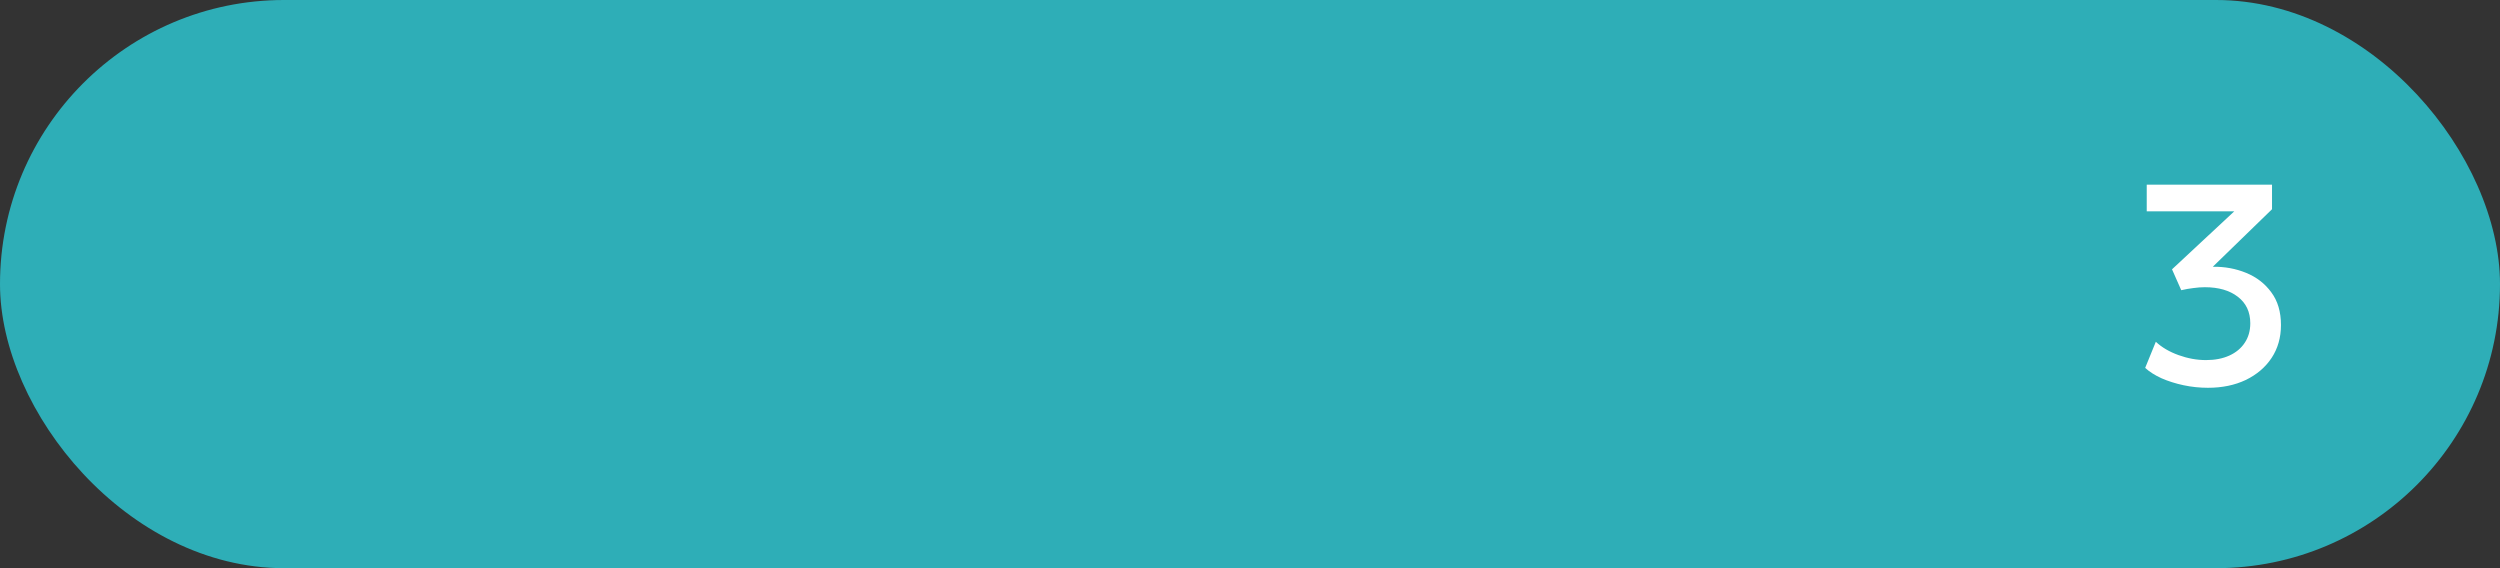<?xml version="1.0" encoding="UTF-8"?> <svg xmlns="http://www.w3.org/2000/svg" width="176" height="40" viewBox="0 0 176 40" fill="none"><rect x="0" y="0" width="176" height="40" fill="#333333" stroke="none"/> <rect width="176" height="40" rx="20" fill="#2EAEB7"></rect> <path d="M155.44 27.3C154.86 27.3 154.286 27.24 153.72 27.12C153.16 27 152.643 26.837 152.17 26.63C151.703 26.417 151.32 26.173 151.02 25.9L151.77 24.06C152.19 24.453 152.723 24.767 153.37 25C154.016 25.233 154.66 25.35 155.3 25.35C155.933 25.35 156.483 25.243 156.95 25.03C157.416 24.817 157.776 24.517 158.03 24.13C158.29 23.743 158.42 23.287 158.42 22.76C158.42 21.96 158.126 21.337 157.54 20.89C156.96 20.443 156.186 20.22 155.22 20.22C154.96 20.22 154.69 20.24 154.41 20.28C154.13 20.313 153.846 20.363 153.56 20.43L152.91 18.96L157.29 14.88H151.13V13H159.95V14.73L155.78 18.78C156.613 18.767 157.396 18.91 158.13 19.21C158.863 19.51 159.453 19.967 159.9 20.58C160.353 21.187 160.58 21.953 160.58 22.88C160.58 23.76 160.36 24.533 159.92 25.2C159.48 25.86 158.873 26.377 158.1 26.75C157.326 27.117 156.44 27.3 155.44 27.3Z" fill="white"></path> </svg> 